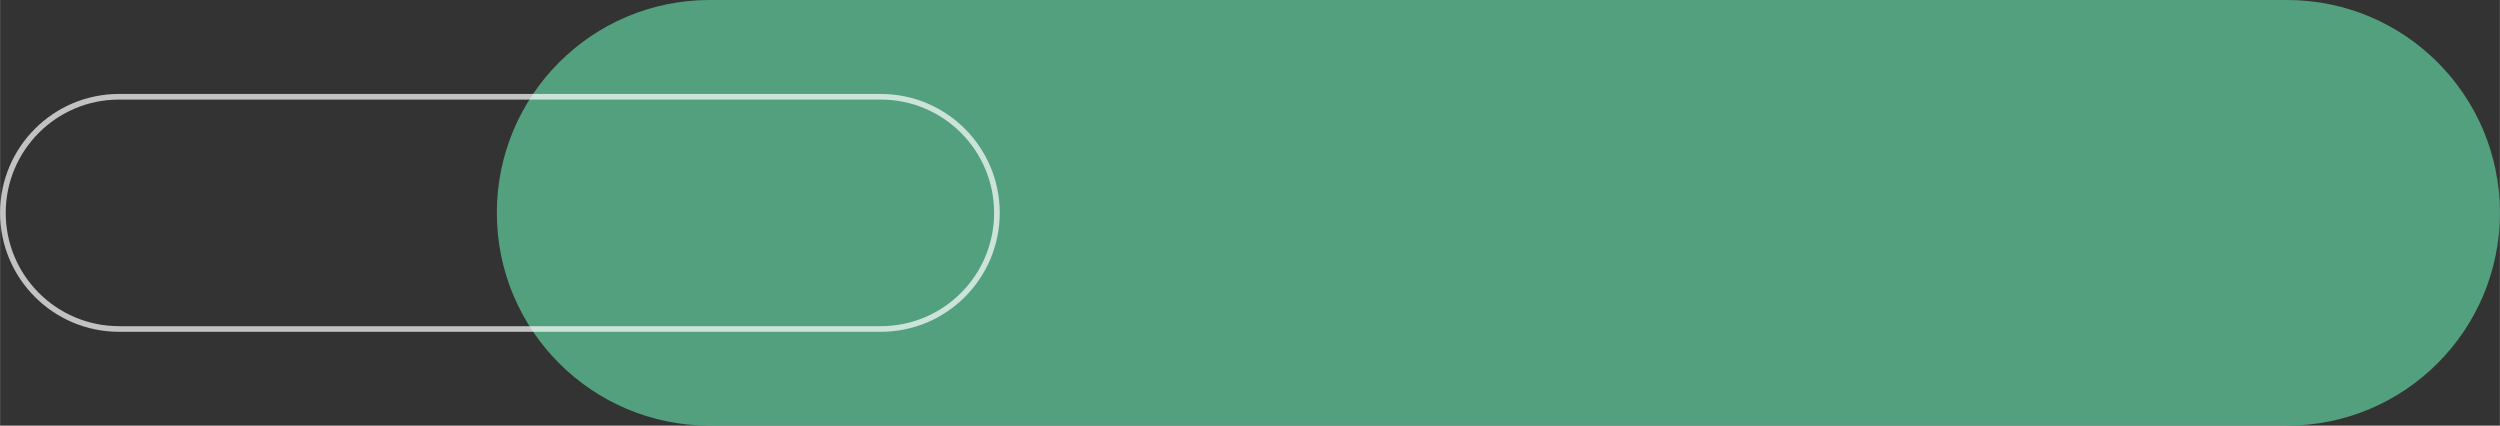<svg xmlns="http://www.w3.org/2000/svg" id="uuid-633efa00-994f-4a68-9f2c-a92d247285d9" width="156.39mm" height="26.63mm" viewBox="0 0 443.3 75.49"><rect x="0" y="0" width="443.3" height="75.49" fill="#333333" stroke="none"/><path d="M125.83,0h279.73c20.85,0,37.74,16.9,37.74,37.74s-16.9,37.74-37.74,37.74H125.83c-20.85,0-37.74-16.9-37.74-37.74S104.98,0,125.83,0Z" style="fill: #60cf9f; fill-rule: evenodd; isolation: isolate; opacity: .7;"></path><path d="M21.09,17.16h135.09c11.37,0,20.59,9.22,20.59,20.59s-9.22,20.59-20.59,20.59H21.09c-11.37-.01-20.59-9.22-20.59-20.59s9.22-20.59,20.59-20.59Z" style="fill: none; isolation: isolate; opacity: .7; stroke: #fff; stroke-miterlimit: 10; stroke-width: 1px;"></path></svg>